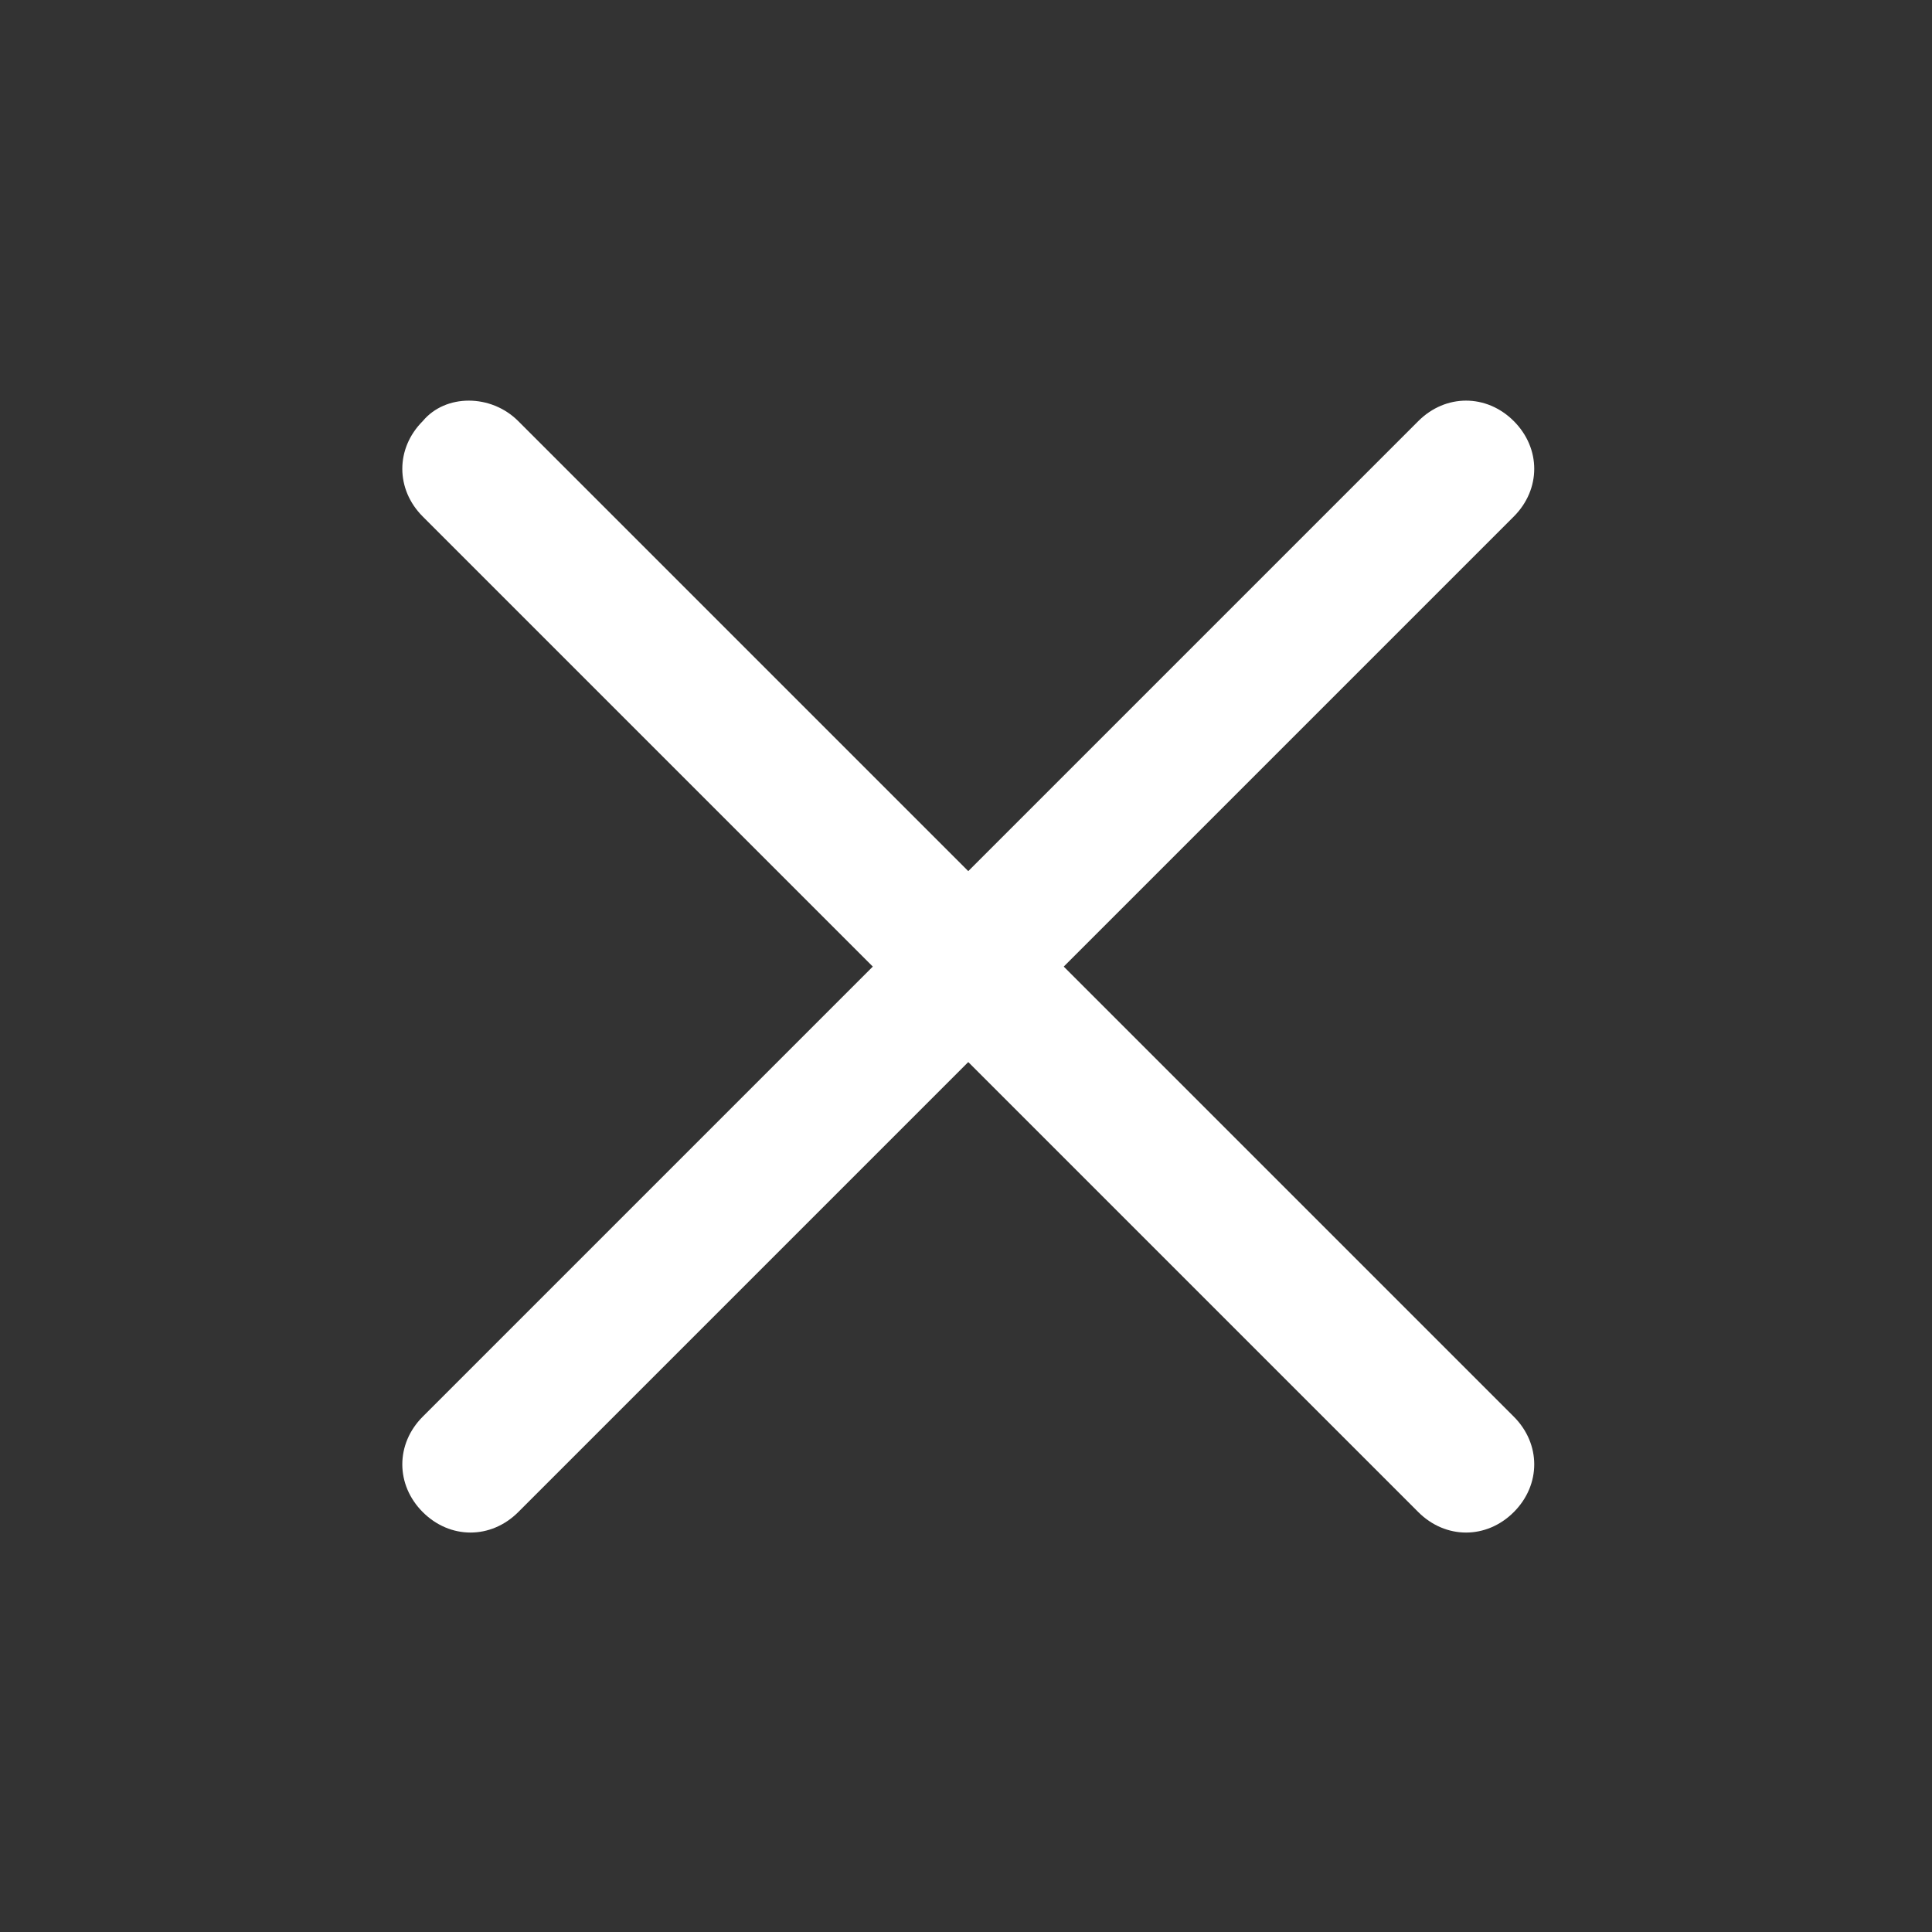 <?xml version="1.0" encoding="utf-8"?>
<!-- Generator: Adobe Illustrator 25.2.3, SVG Export Plug-In . SVG Version: 6.00 Build 0)  -->
<svg version="1.0" id="Layer_1" xmlns="http://www.w3.org/2000/svg" xmlns:xlink="http://www.w3.org/1999/xlink" x="0px" y="0px"
	 viewBox="0 0 42.5 42.5" style="enable-background:new 0 0 42.5 42.5;" xml:space="preserve">
<rect x="0" y="0" width="42.5" height="42.5" fill="#333333" stroke="none"/>
<style type="text/css">
	.st0{fill:#FFFFFF;}
</style>
<g id="Group_562" transform="translate(728 75.163)">
	<path id="Rectangle_393" class="st0" d="M-716.6-65.9l21.9,21.9c0.6,0.6,0.6,1.5,0,2.1l0,0c-0.6,0.6-1.5,0.6-2.1,0l-21.9-21.9
		c-0.6-0.6-0.6-1.5,0-2.1l0,0C-718.2-66.5-717.2-66.5-716.6-65.9z"/>
	<path id="Path_475" class="st0" d="M-694.7-63.8l-21.9,21.9c-0.6,0.6-1.5,0.6-2.1,0s-0.6-1.5,0-2.1l21.9-21.9
		c0.6-0.6,1.5-0.6,2.1,0C-694.1-65.3-694.1-64.4-694.7-63.8z"/>
</g>
</svg>

